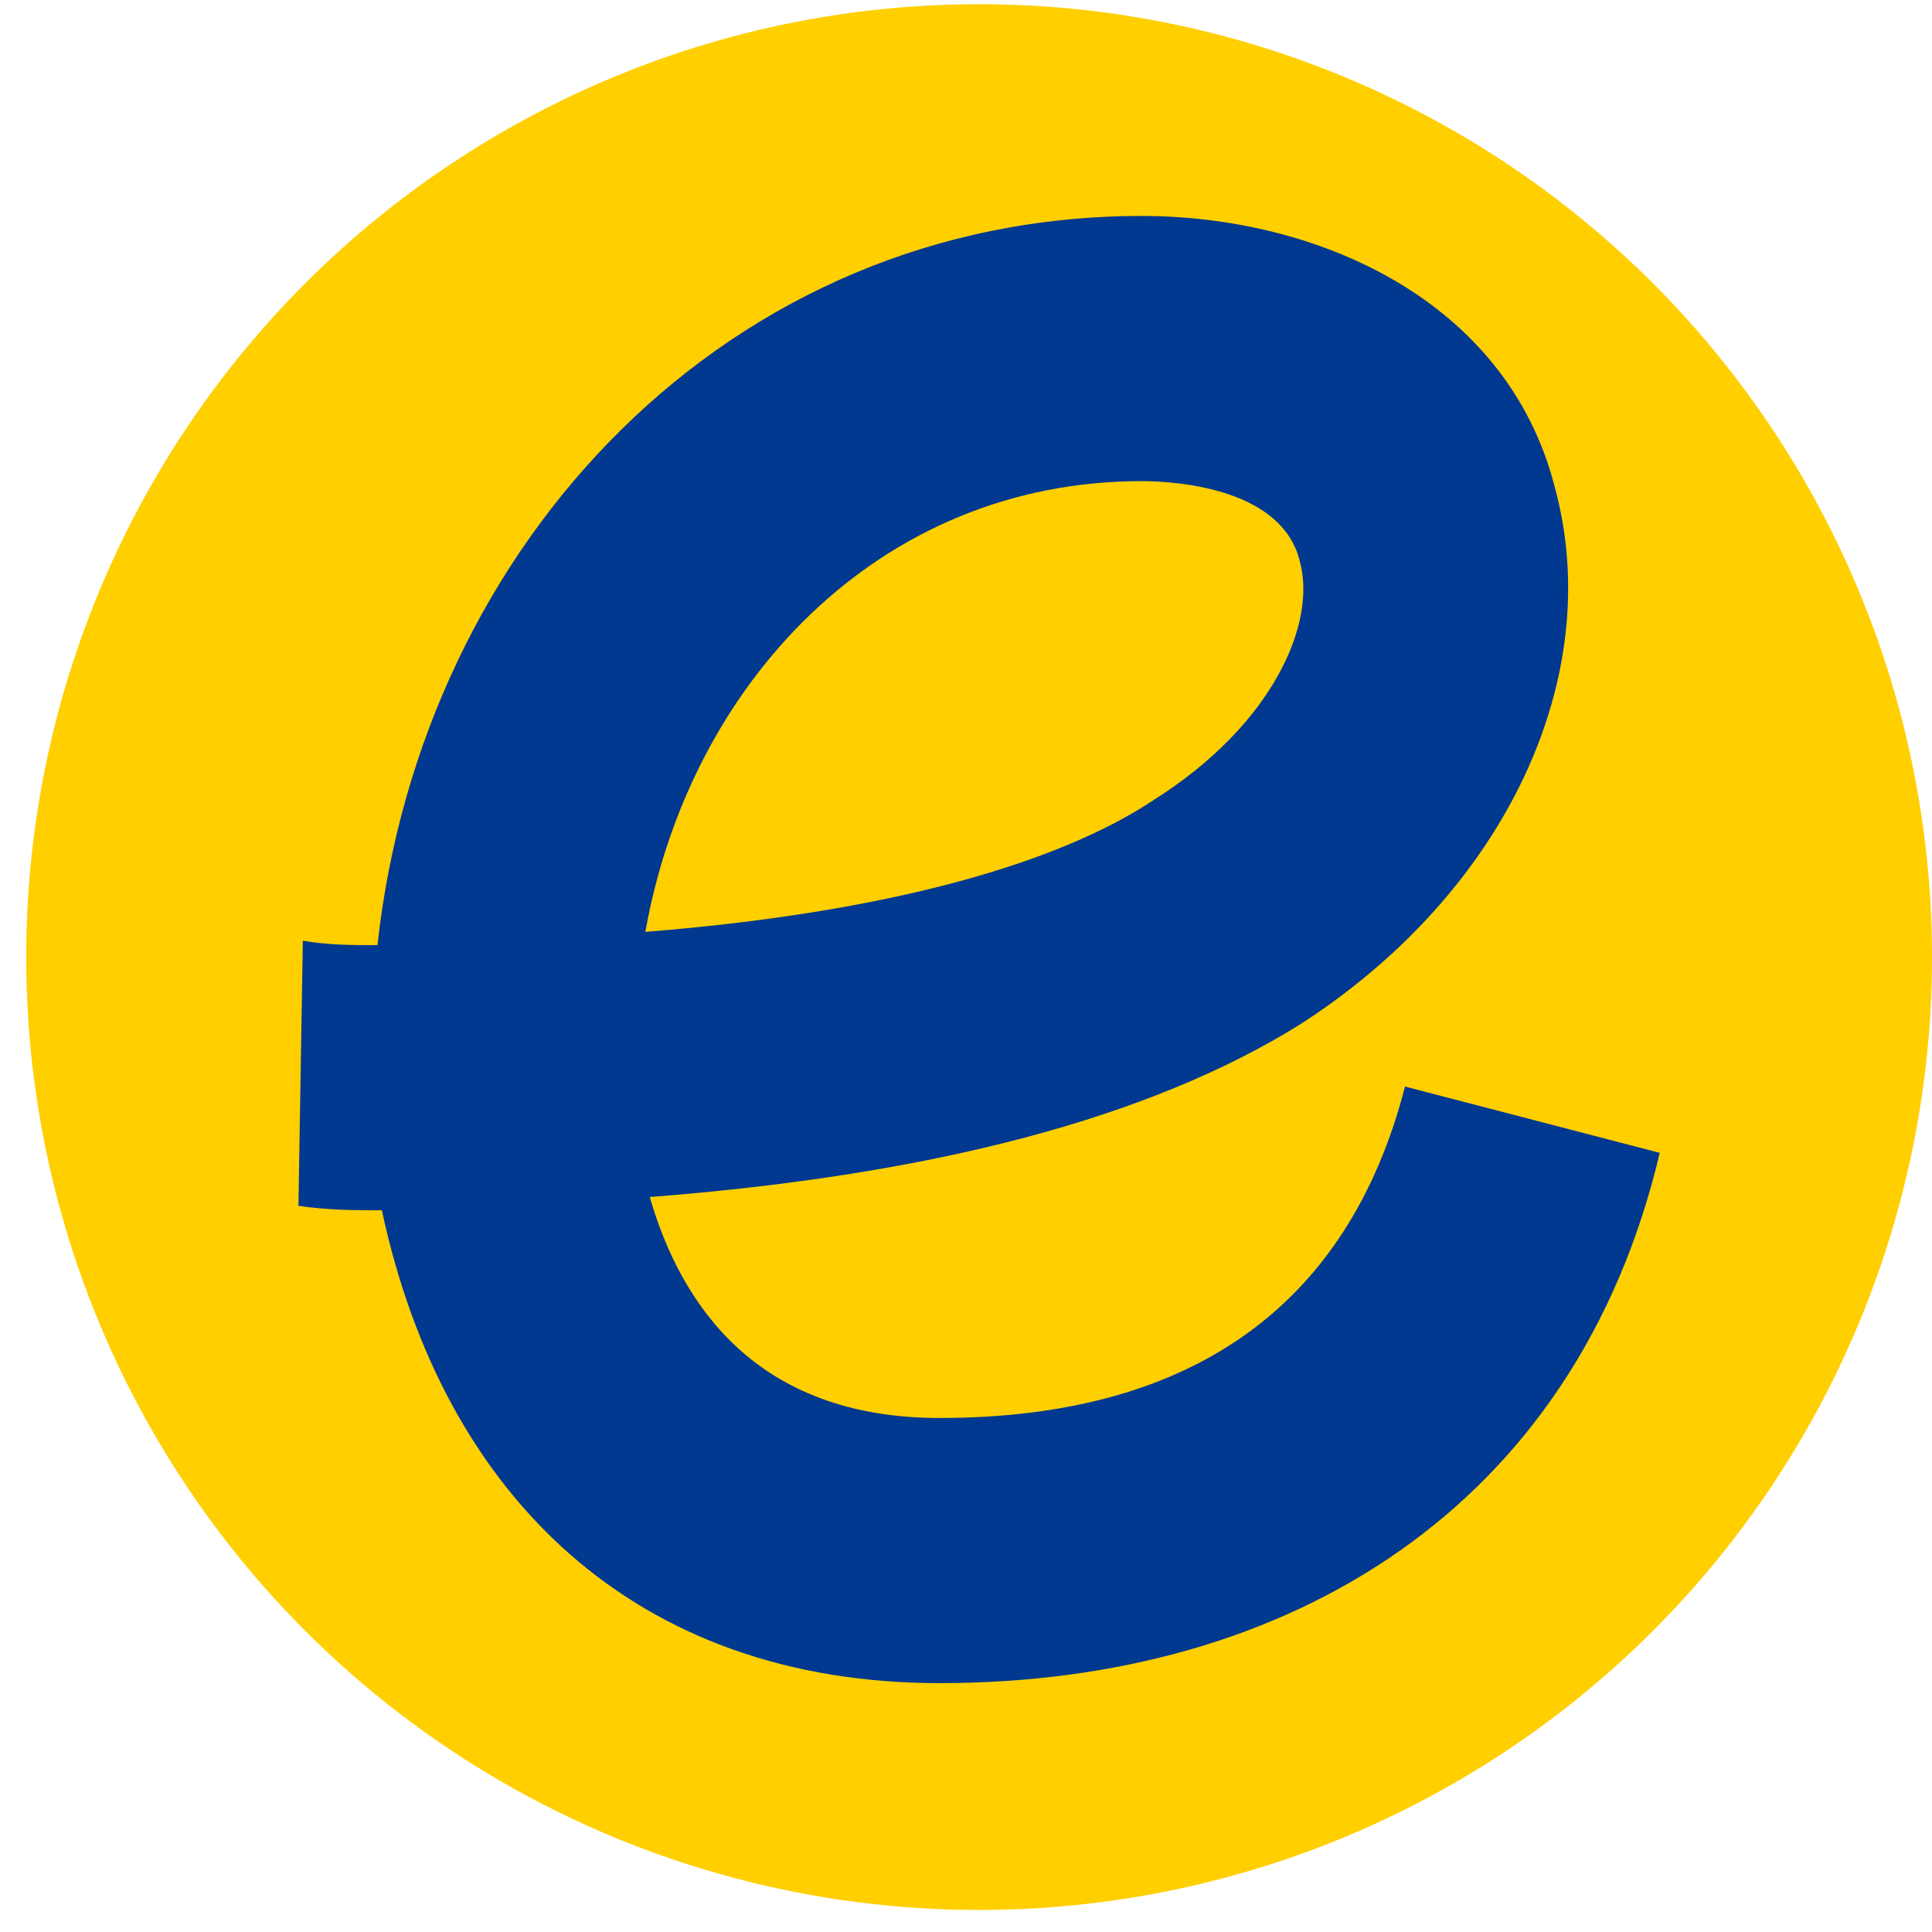 <svg width="55" height="55" viewBox="0 0 55 55" fill="none" xmlns="http://www.w3.org/2000/svg">
<circle cx="27.873" cy="27.246" r="27.127" fill="#FFCF00"/>
<path d="M39.998 30.932L47.249 32.819C44.874 42.883 36.748 47.915 26.747 47.915C18.122 47.915 12.621 42.632 10.871 34.454C10.121 34.454 9.371 34.454 8.496 34.328L8.621 26.78C9.371 26.906 9.996 26.906 10.746 26.906C11.996 15.458 20.747 6.148 32.498 6.148C37.498 6.148 42.874 8.539 44.249 13.822C45.749 19.232 42.874 25.396 36.998 29.171C32.748 31.812 26.622 33.448 18.497 34.077C19.372 37.096 21.497 40.367 26.747 40.367C33.873 40.367 38.373 37.222 39.998 30.932ZM32.498 13.697C24.997 13.697 19.622 19.484 18.372 26.529C26.247 25.9 30.623 24.264 32.873 22.755C36.248 20.616 37.498 17.722 36.998 15.961C36.498 13.948 33.623 13.697 32.498 13.697Z" fill="#00398F"/>
</svg>

